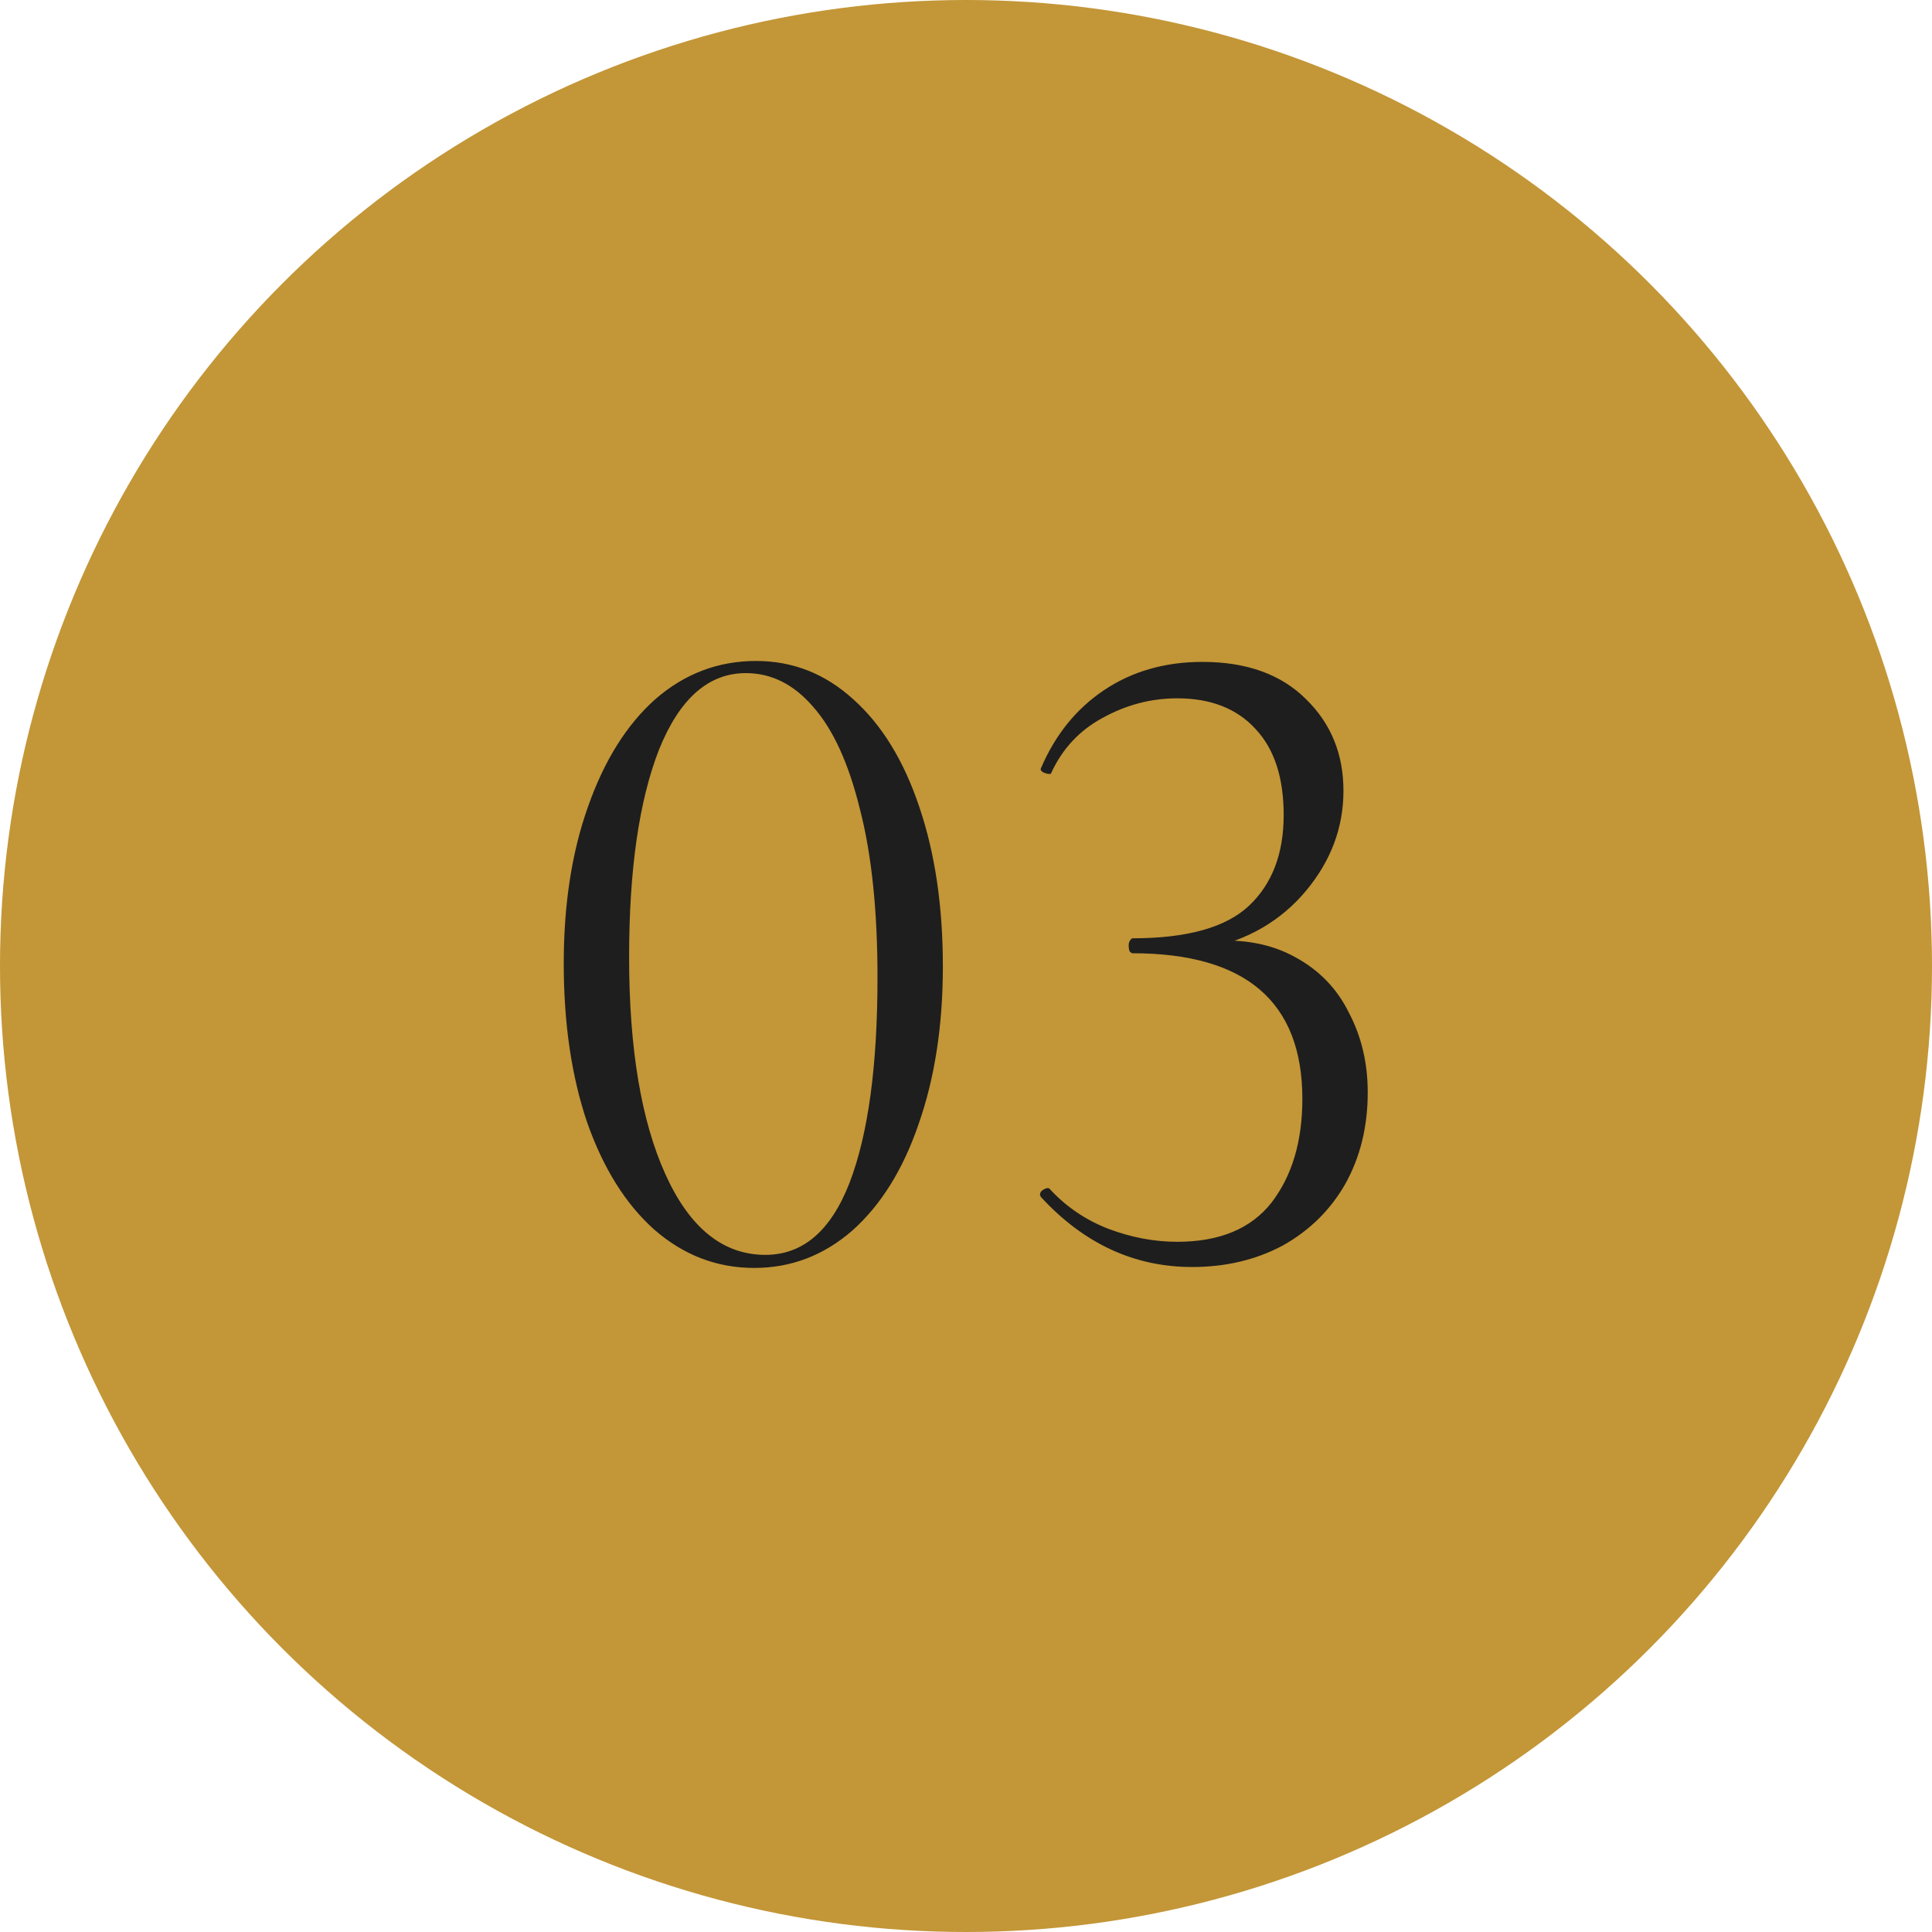 <svg width="120" height="120" viewBox="0 0 120 120" fill="none" xmlns="http://www.w3.org/2000/svg">
<circle cx="60" cy="60" r="60" fill="#C39637"/>
<path d="M46.847 78.754C44.527 78.754 42.459 77.961 40.641 76.376C38.862 74.791 37.471 72.567 36.465 69.706C35.498 66.845 35.015 63.558 35.015 59.846C35.015 56.173 35.518 52.925 36.523 50.102C37.529 47.241 38.92 45.017 40.699 43.432C42.517 41.847 44.605 41.054 46.963 41.054C49.245 41.054 51.255 41.847 52.995 43.432C54.774 45.017 56.147 47.26 57.113 50.16C58.08 53.021 58.563 56.308 58.563 60.02C58.563 63.693 58.06 66.961 57.055 69.822C56.089 72.645 54.716 74.849 52.937 76.434C51.158 77.981 49.129 78.754 46.847 78.754ZM47.543 77.942C49.863 77.942 51.603 76.453 52.763 73.476C53.923 70.46 54.503 66.207 54.503 60.716C54.503 56.54 54.136 53.041 53.401 50.218C52.705 47.395 51.739 45.288 50.501 43.896C49.303 42.504 47.91 41.808 46.325 41.808C44.005 41.808 42.207 43.393 40.931 46.564C39.694 49.735 39.075 54.027 39.075 59.44C39.075 65.124 39.829 69.629 41.337 72.954C42.845 76.279 44.914 77.942 47.543 77.942ZM74.048 78.696C70.452 78.696 67.32 77.246 64.652 74.346L64.594 74.23C64.594 74.075 64.671 73.959 64.826 73.882C65.019 73.766 65.154 73.766 65.232 73.882C66.237 74.965 67.436 75.777 68.828 76.318C70.258 76.859 71.689 77.13 73.12 77.13C75.749 77.13 77.702 76.318 78.978 74.694C80.254 73.031 80.892 70.885 80.892 68.256C80.892 62.224 77.373 59.208 70.336 59.208C70.297 59.208 70.239 59.169 70.162 59.092C70.123 58.976 70.104 58.86 70.104 58.744C70.104 58.628 70.123 58.531 70.162 58.454C70.239 58.338 70.297 58.28 70.336 58.28C73.738 58.28 76.155 57.603 77.586 56.25C79.016 54.897 79.732 53.021 79.732 50.624C79.732 48.304 79.152 46.525 77.992 45.288C76.832 44.012 75.208 43.374 73.12 43.374C71.496 43.374 69.949 43.78 68.48 44.592C67.049 45.365 65.986 46.506 65.29 48.014C65.29 48.053 65.251 48.072 65.174 48.072C65.058 48.072 64.922 48.033 64.768 47.956C64.652 47.879 64.613 47.801 64.652 47.724C65.541 45.636 66.856 44.012 68.596 42.852C70.336 41.692 72.366 41.112 74.686 41.112C77.431 41.112 79.577 41.885 81.124 43.432C82.67 44.94 83.444 46.835 83.444 49.116C83.444 51.397 82.67 53.466 81.124 55.322C79.577 57.178 77.528 58.377 74.976 58.918L75.15 58.454C77.199 58.299 78.958 58.628 80.428 59.44C81.936 60.252 83.057 61.412 83.792 62.92C84.565 64.389 84.952 66.033 84.952 67.85C84.952 69.977 84.488 71.871 83.56 73.534C82.632 75.158 81.336 76.434 79.674 77.362C78.011 78.251 76.136 78.696 74.048 78.696Z" fill="#1E1E1E"/>
</svg>
